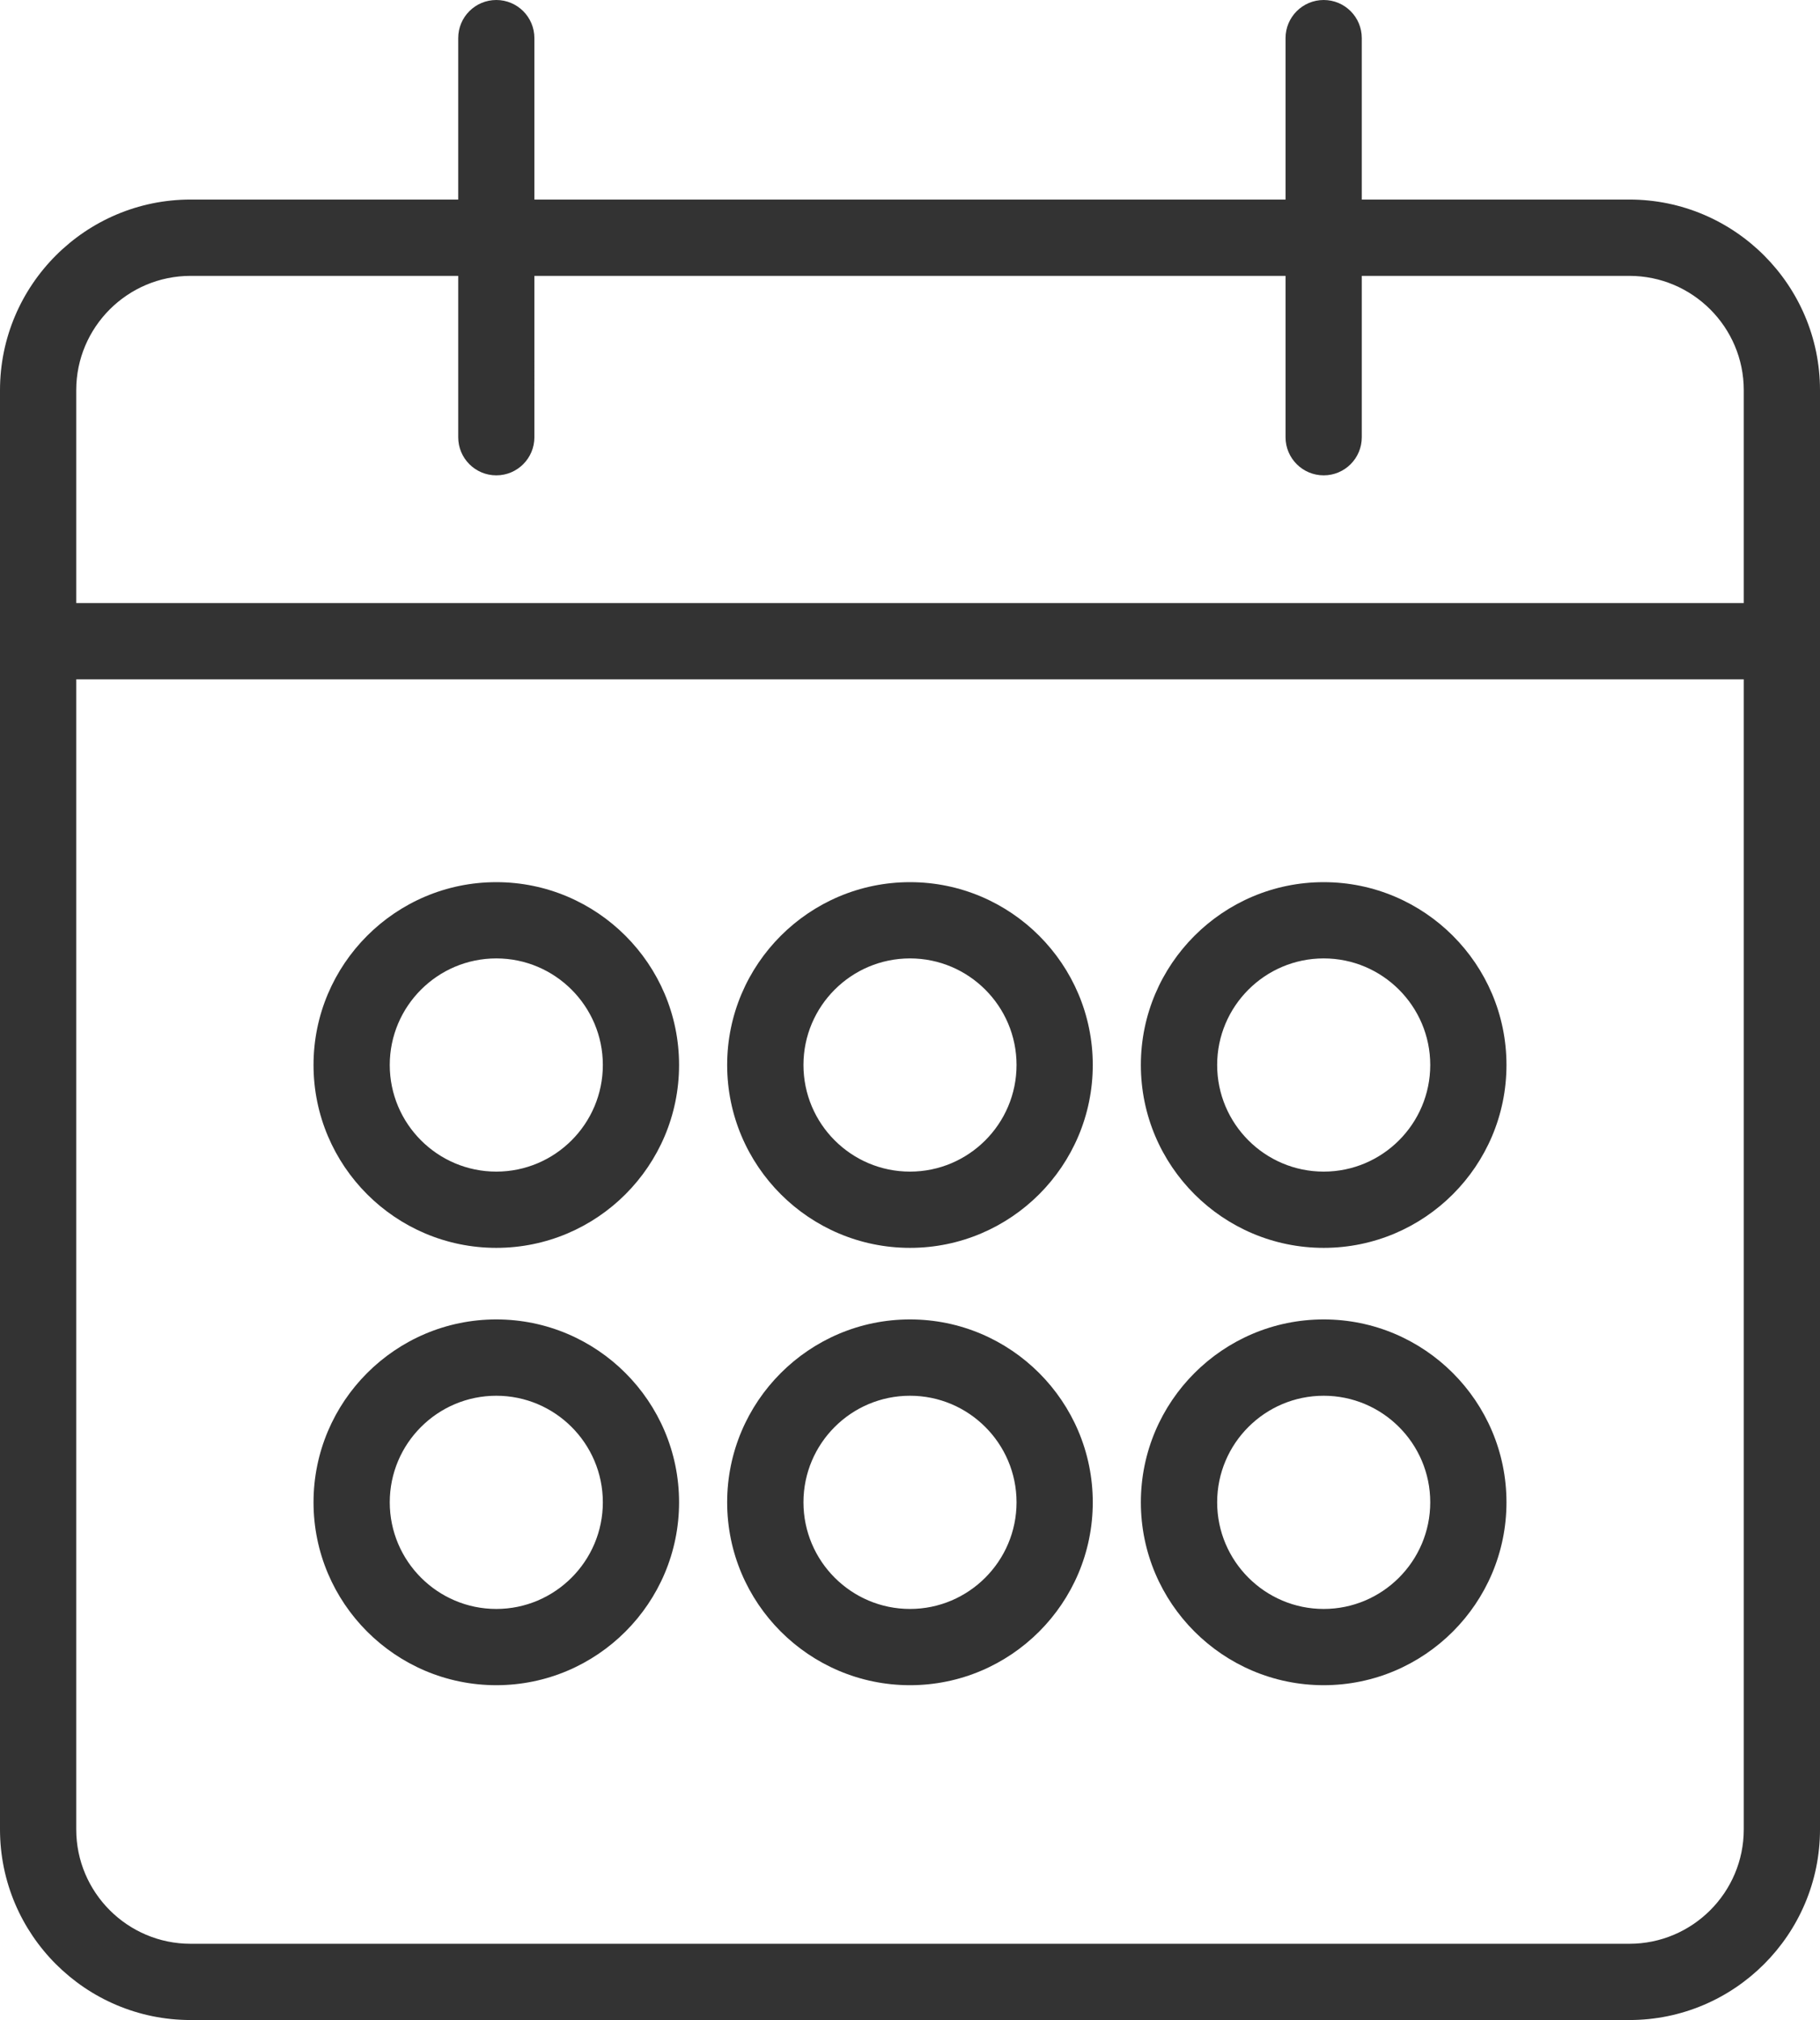 <?xml version="1.0" encoding="utf-8"?>
<!-- Generator: Adobe Illustrator 21.1.0, SVG Export Plug-In . SVG Version: 6.00 Build 0)  -->
<svg version="1.1" id="Layer_1" xmlns="http://www.w3.org/2000/svg" xmlns:xlink="http://www.w3.org/1999/xlink" x="0px" y="0px"
	 viewBox="0 0 26 28.85" style="enable-background:new 0 0 26 28.85;" xml:space="preserve">
<style type="text/css">
	.st0{fill:#333333;}
</style>
<path class="st0" d="M23.277,27.761H2.723c-0.901,0-1.634-0.733-1.634-1.634V9.702h23.822v16.425
	C24.911,27.028,24.178,27.761,23.277,27.761 M2.723,3.94h3.823v2.305c0,0.3,0.243,0.544,0.544,0.544
	c0.301,0,0.544-0.244,0.544-0.544V3.94h10.731v2.305c0,0.3,0.244,0.544,0.545,0.544s0.544-0.244,0.544-0.544V3.94h3.823
	c0.901,0,1.634,0.732,1.634,1.633v3.04H1.089v-3.04C1.089,4.672,1.822,3.94,2.723,3.94 M23.277,2.85h-3.823V0.544
	c0-0.3-0.243-0.544-0.544-0.544s-0.545,0.244-0.545,0.544V2.85H7.634V0.544C7.634,0.244,7.391,0,7.09,0
	C6.789,0,6.546,0.244,6.546,0.544V2.85H2.723C1.221,2.85,0,4.072,0,5.573v20.554c0,1.501,1.221,2.723,2.723,2.723h20.554
	c1.501,0,2.723-1.222,2.723-2.723V5.573C26,4.072,24.778,2.85,23.277,2.85 M7.09,16.733c-0.839,0-1.522-0.683-1.522-1.523
	c0-0.839,0.683-1.522,1.522-1.522c0.839,0,1.522,0.683,1.522,1.522C8.612,16.05,7.929,16.733,7.09,16.733 M7.09,12.599
	c-1.44,0-2.611,1.172-2.611,2.611c0,1.441,1.171,2.612,2.611,2.612c1.44,0,2.611-1.171,2.611-2.612
	C9.701,13.771,8.53,12.599,7.09,12.599 M13,16.733c-0.84,0-1.522-0.683-1.522-1.523c0-0.839,0.682-1.522,1.522-1.522
	c0.839,0,1.522,0.683,1.522,1.522C14.522,16.05,13.839,16.733,13,16.733 M13,12.599c-1.44,0-2.612,1.172-2.612,2.611
	c0,1.441,1.172,2.612,2.612,2.612c1.44,0,2.611-1.171,2.611-2.612C15.611,13.771,14.44,12.599,13,12.599 M18.91,16.733
	c-0.839,0-1.522-0.683-1.522-1.523c0-0.839,0.683-1.522,1.522-1.522c0.839,0,1.522,0.683,1.522,1.522
	C20.432,16.05,19.749,16.733,18.91,16.733 M18.91,12.599c-1.44,0-2.612,1.172-2.612,2.611c0,1.441,1.172,2.612,2.612,2.612
	c1.44,0,2.611-1.171,2.611-2.612C21.521,13.771,20.35,12.599,18.91,12.599 M7.09,22.979c-0.839,0-1.522-0.684-1.522-1.523
	c0-0.84,0.683-1.522,1.522-1.522c0.839,0,1.522,0.682,1.522,1.522C8.612,22.295,7.929,22.979,7.09,22.979 M7.09,18.844
	c-1.44,0-2.611,1.172-2.611,2.612s1.171,2.612,2.611,2.612c1.44,0,2.611-1.172,2.611-2.612S8.53,18.844,7.09,18.844 M13,22.979
	c-0.84,0-1.522-0.684-1.522-1.523c0-0.84,0.682-1.522,1.522-1.522c0.839,0,1.522,0.682,1.522,1.522
	C14.522,22.295,13.839,22.979,13,22.979 M13,18.844c-1.44,0-2.612,1.172-2.612,2.612S11.56,24.068,13,24.068
	c1.44,0,2.611-1.172,2.611-2.612S14.44,18.844,13,18.844 M18.91,22.979c-0.839,0-1.522-0.684-1.522-1.523
	c0-0.84,0.683-1.522,1.522-1.522c0.839,0,1.522,0.682,1.522,1.522C20.432,22.295,19.749,22.979,18.91,22.979 M18.91,18.844
	c-1.44,0-2.612,1.172-2.612,2.612s1.172,2.612,2.612,2.612c1.44,0,2.611-1.172,2.611-2.612S20.35,18.844,18.91,18.844"/>
</svg>
